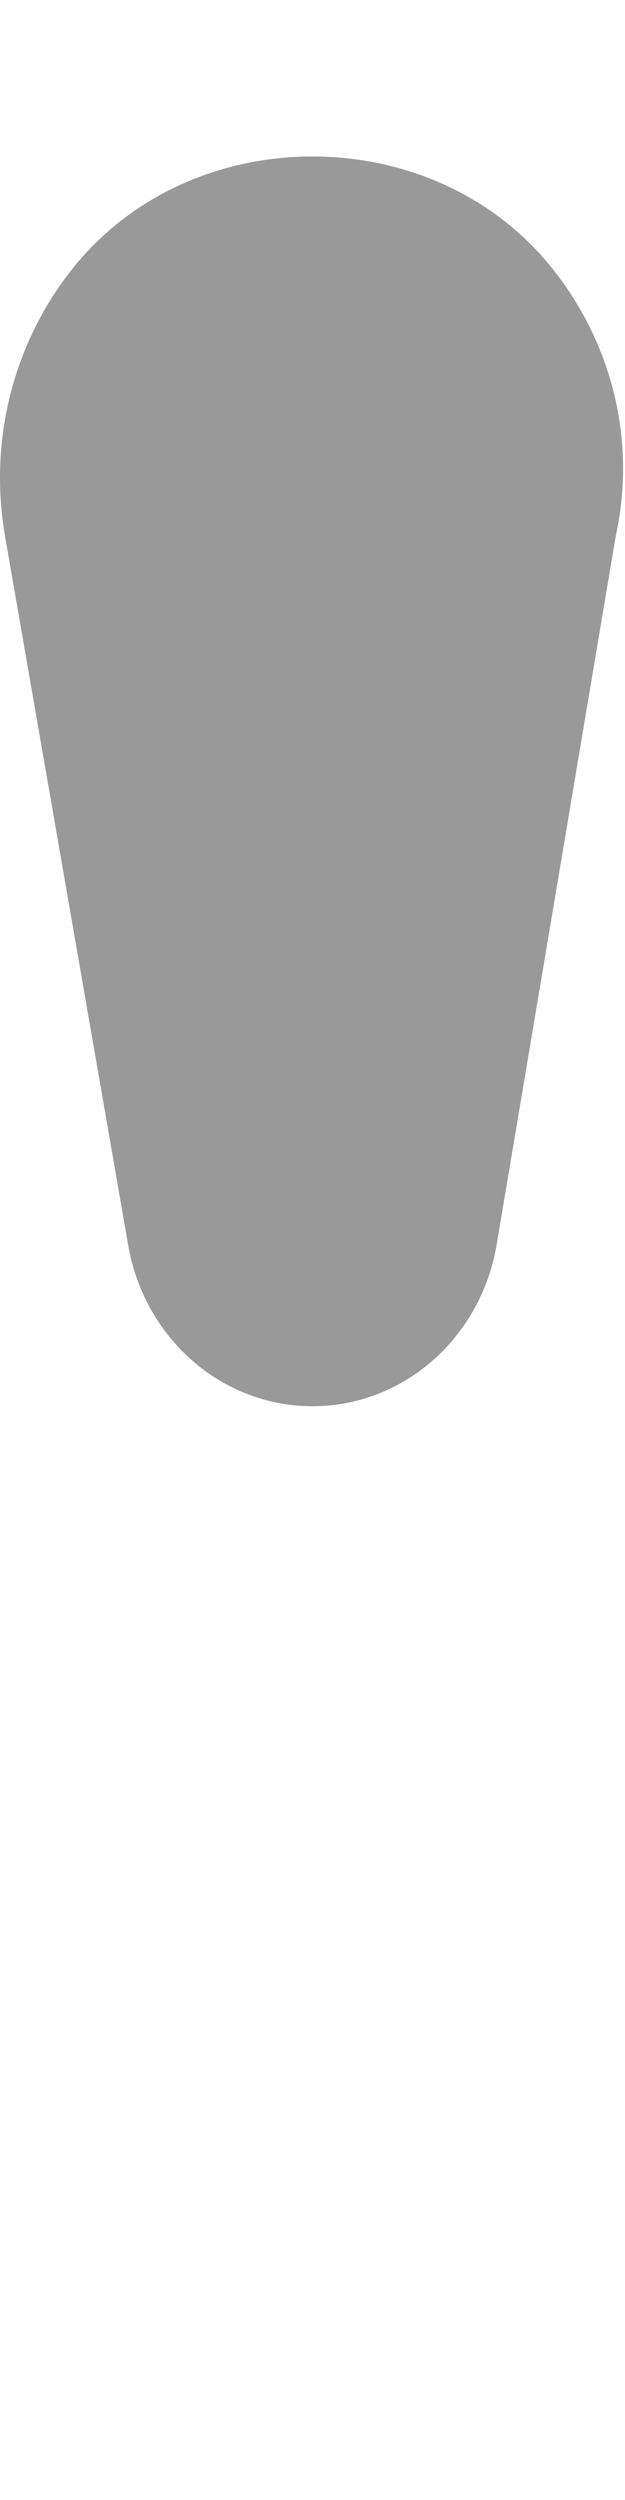 <svg xmlns="http://www.w3.org/2000/svg" viewBox="0 0 128 512"><!--! Font Awesome Pro 6.2.0 by @fontawesome - https://fontawesome.com License - https://fontawesome.com/license (Commercial License) Copyright 2022 Fonticons, Inc. --><defs><style>.fa-secondary{opacity:.4}</style></defs><path class="fa-secondary" d="M126.1 109.8L101.7 255C98.43 274.1 82.55 288 63.99 288S29.55 274.1 26.25 255L1.044 109.9c-3.416-19.63 1.648-39.64 13.85-54.93c24.34-30.57 73.86-30.57 98.2 0C125.3 70.21 130.4 90.22 126.1 109.8z"/></svg>